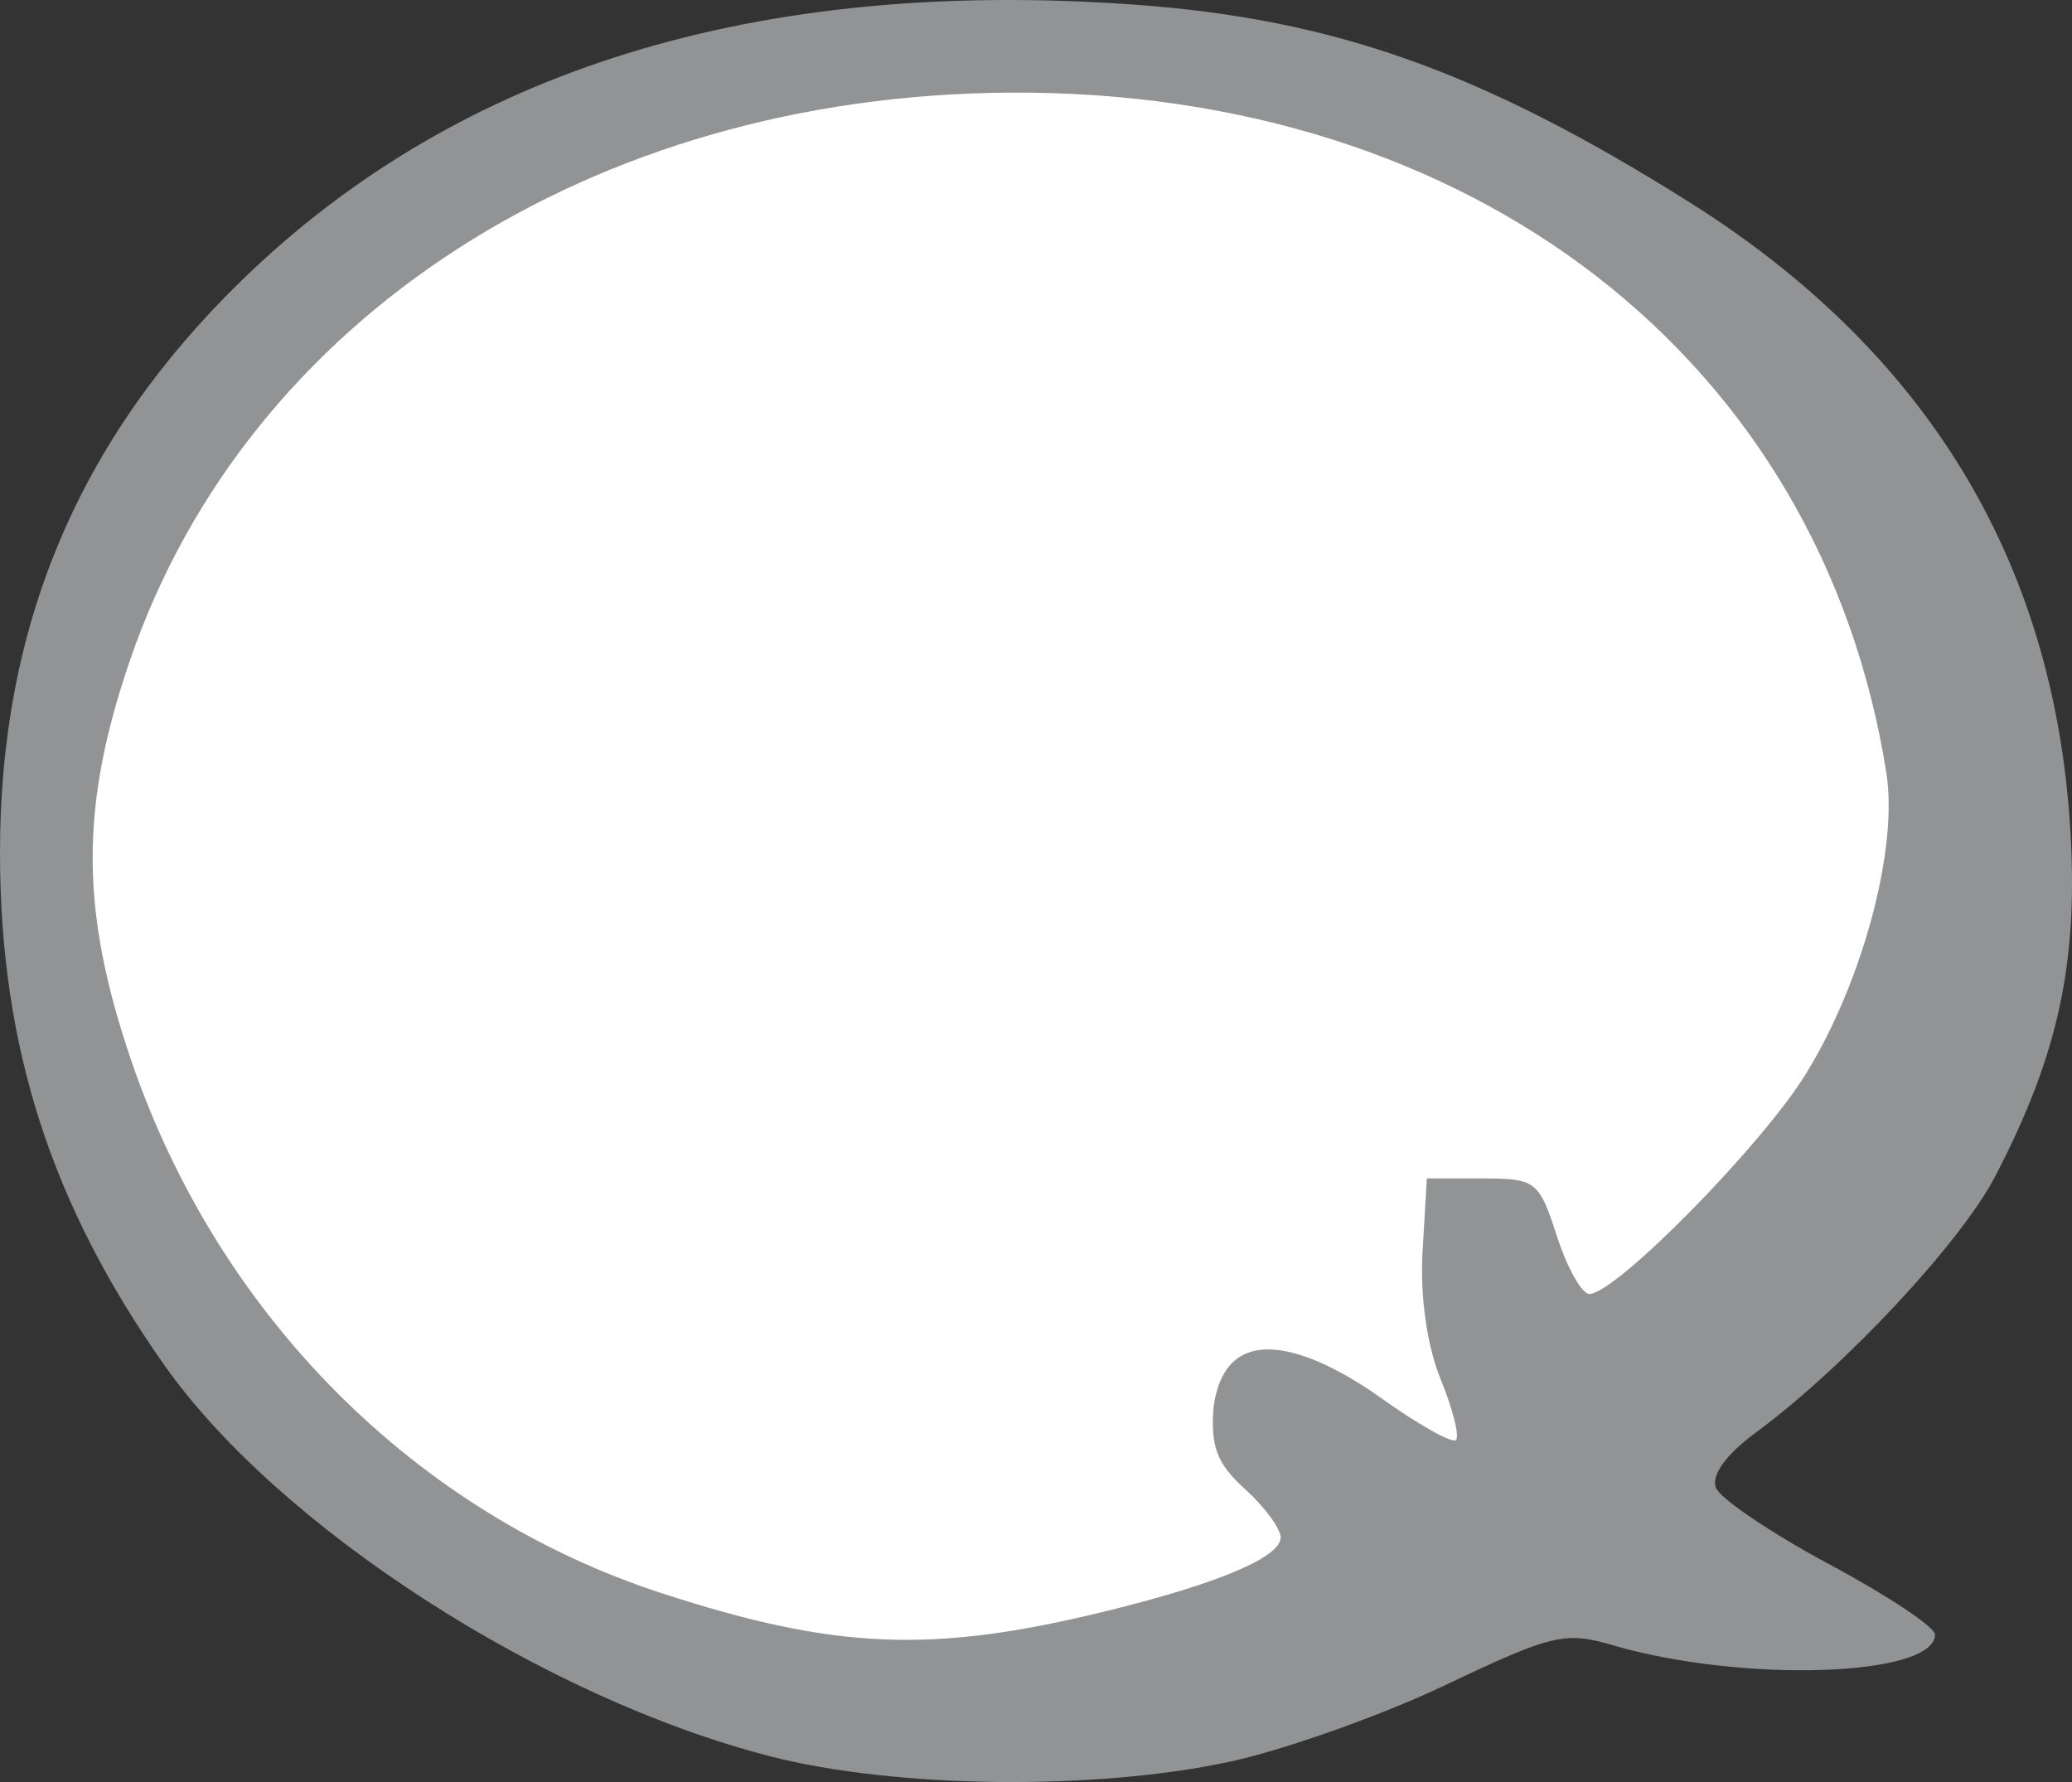 <?xml version="1.0" encoding="UTF-8" standalone="no"?>
<svg
   xmlns:dc="http://purl.org/dc/elements/1.1/"
   xmlns:cc="http://creativecommons.org/ns#"
   xmlns:rdf="http://www.w3.org/1999/02/22-rdf-syntax-ns#"
   xmlns:svg="http://www.w3.org/2000/svg"
   xmlns="http://www.w3.org/2000/svg"
   xmlns:sodipodi="http://sodipodi.sourceforge.net/DTD/sodipodi-0.dtd"
   xmlns:inkscape="http://www.inkscape.org/namespaces/inkscape"
   width="100mm"
   height="86mm"
   viewBox="0 0 100 86"
   version="1.1"
   id="svg864"
   inkscape:version="1.0 (4035a4fb49, 2020-05-01)"
   sodipodi:docname="balao2.svg">
  <rect x="0" y="0" width="100" height="86" fill="#333333" stroke="none"/>
  <defs
     id="defs858" />
  <sodipodi:namedview
     id="base"
     pagecolor="#ffffff"
     bordercolor="#666666"
     borderopacity="1.0"
     inkscape:pageopacity="0.0"
     inkscape:pageshadow="2"
     inkscape:zoom="1.4"
     inkscape:cx="327.60438"
     inkscape:cy="122.47389"
     inkscape:document-units="mm"
     inkscape:current-layer="layer1"
     inkscape:document-rotation="0"
     showgrid="false"
     inkscape:window-width="1920"
     inkscape:window-height="1017"
     inkscape:window-x="1912"
     inkscape:window-y="-2"
     inkscape:window-maximized="1" />
  <g
     inkscape:label="Layer 1"
     inkscape:groupmode="layer"
     id="layer1">
    <path
       d="M 47.903,4.166 C 45.857,4.198 43.805,4.241 41.771,4.487 36.38,5.295 31.058,6.782 26.174,9.231 23.585,10.526 21.129,12.081 18.829,13.836 c -1.991,1.544 -3.78,3.331 -5.474,5.191 -2.398,2.657 -4.431,5.653 -5.923,8.91 -1.09,2.372 -1.949,4.851 -2.581,7.383 -0.672,2.71 -0.95,5.529 -0.675,8.313 0.286,2.99 1.116,5.9 2.147,8.711 2.506,6.763 6.76,12.877 12.278,17.527 3.516,2.965 7.533,5.346 11.846,6.95 2.508,0.894 5.088,1.577 7.69,2.134 1.617,0.342 3.257,0.612 4.913,0.62 3.317,0.037 6.609,-0.532 9.829,-1.284 2.367,-0.58 4.743,-1.188 6.985,-2.159 0.817,-0.37 1.677,-0.78 2.221,-1.522 0.256,-0.371 0.116,-0.855 -0.124,-1.195 -0.568,-0.807 -1.267,-1.509 -1.925,-2.24 -0.106,-0.12 -0.267,-0.304 -0.383,-0.459 -0.348,-0.419 -0.569,-0.94 -0.588,-1.488 -0.046,-0.947 -0.056,-1.975 0.469,-2.806 0.362,-0.585 1.075,-0.841 1.739,-0.813 1.188,0.039 2.299,0.547 3.326,1.105 0.939,0.529 1.813,1.139 2.738,1.707 0.791,0.483 1.564,1.004 2.406,1.395 0.261,0.129 0.596,0.157 0.827,-0.048 0.112,-0.084 0.154,-0.259 0.166,-0.397 -0.017,-0.527 -0.206,-1.032 -0.338,-1.538 -0.451,-1.46 -0.958,-2.914 -1.164,-4.434 -0.289,-2.027 -0.093,-4.079 0.063,-6.109 1.239,0.043 2.481,0.034 3.717,0.13 0.306,0.016 0.625,0.108 0.81,0.37 0.532,0.672 0.684,1.536 1.019,2.307 0.327,0.779 0.649,1.575 1.147,2.263 0.262,0.398 0.808,0.462 1.222,0.291 0.731,-0.297 1.313,-0.856 1.901,-1.365 1.437,-1.315 2.805,-2.703 4.153,-4.108 1.907,-2.003 3.722,-4.136 5.018,-6.594 1.249,-2.354 2.139,-4.89 2.743,-7.482 0.349,-1.583 0.625,-3.204 0.529,-4.83 C 91.416,36.453 90.987,34.669 90.507,32.912 89.696,30.012 88.609,27.182 87.153,24.543 84.555,19.766 80.86,15.602 76.463,12.408 71.424,8.724 65.525,6.313 59.432,5.045 57.818,4.715 56.191,4.42 54.544,4.327 52.334,4.182 50.117,4.148 47.903,4.166 Z"
       style="fill:#ffffff;stroke:none;stroke-width:0.945"
       id="path831" />
    <path
       style="fill:#919394;stroke-width:0.664"
       d="M 37.197,84.765 C 26.233,81.959 13.452,73.712 7.932,65.882 2.465,58.128 0.016,50.513 6.9302366e-5,41.222 -0.019,30.223 3.789,21.187 11.674,13.522 22.12,3.367 36.501,-1.079 54.701,0.22 64.372,0.911 71.506,3.447 81.544,9.764 92.933,16.931 99.077,26.994 99.906,39.838 c 0.421,6.53 -0.53,10.997 -3.603,16.916 -1.673,3.222 -7.293,9.239 -11.582,12.398 -1.424,1.049 -2.141,2.046 -1.904,2.648 0.209,0.531 2.673,2.194 5.475,3.696 2.803,1.502 5.096,3.025 5.096,3.386 0,2.04 -9.296,2.347 -15.563,0.514 -2.296,-0.671 -2.925,-0.521 -8.078,1.932 -3.073,1.463 -7.764,3.128 -10.424,3.699 -6.492,1.394 -16.107,1.281 -22.127,-0.26 z M 53.409,77.748 c 5.366,-1.316 8.399,-2.598 8.399,-3.548 0,-0.428 -0.774,-1.479 -1.72,-2.335 -1.364,-1.234 -1.677,-2.065 -1.512,-4.011 0.726,-4.98 5.937,-1.905 7.985,-0.451 1.855,1.33 3.523,2.271 3.706,2.093 0.183,-0.179 -0.151,-1.504 -0.742,-2.945 -0.655,-1.598 -0.994,-3.999 -0.868,-6.15 l 0.206,-3.529 h 2.688 c 2.572,0 2.727,0.12 3.591,2.788 0.497,1.533 1.2,2.788 1.562,2.788 1.27,0 8.308,-7.148 10.444,-10.608 2.745,-4.445 4.47,-10.881 3.894,-14.53 C 87.894,17.367 71.077,4.323 48.705,4.47 28.588,4.603 11.959,15.328 6.286,31.83 3.855,38.902 3.866,43.945 6.329,51.167 10.528,63.474 20.039,73.024 31.952,76.894 c 8.407,2.731 13.053,2.916 21.457,0.854 z"
       id="path2528"
       sodipodi:nodetypes="cssssssssssssssccsssccssscsssscssssss" />
  </g>
</svg>
